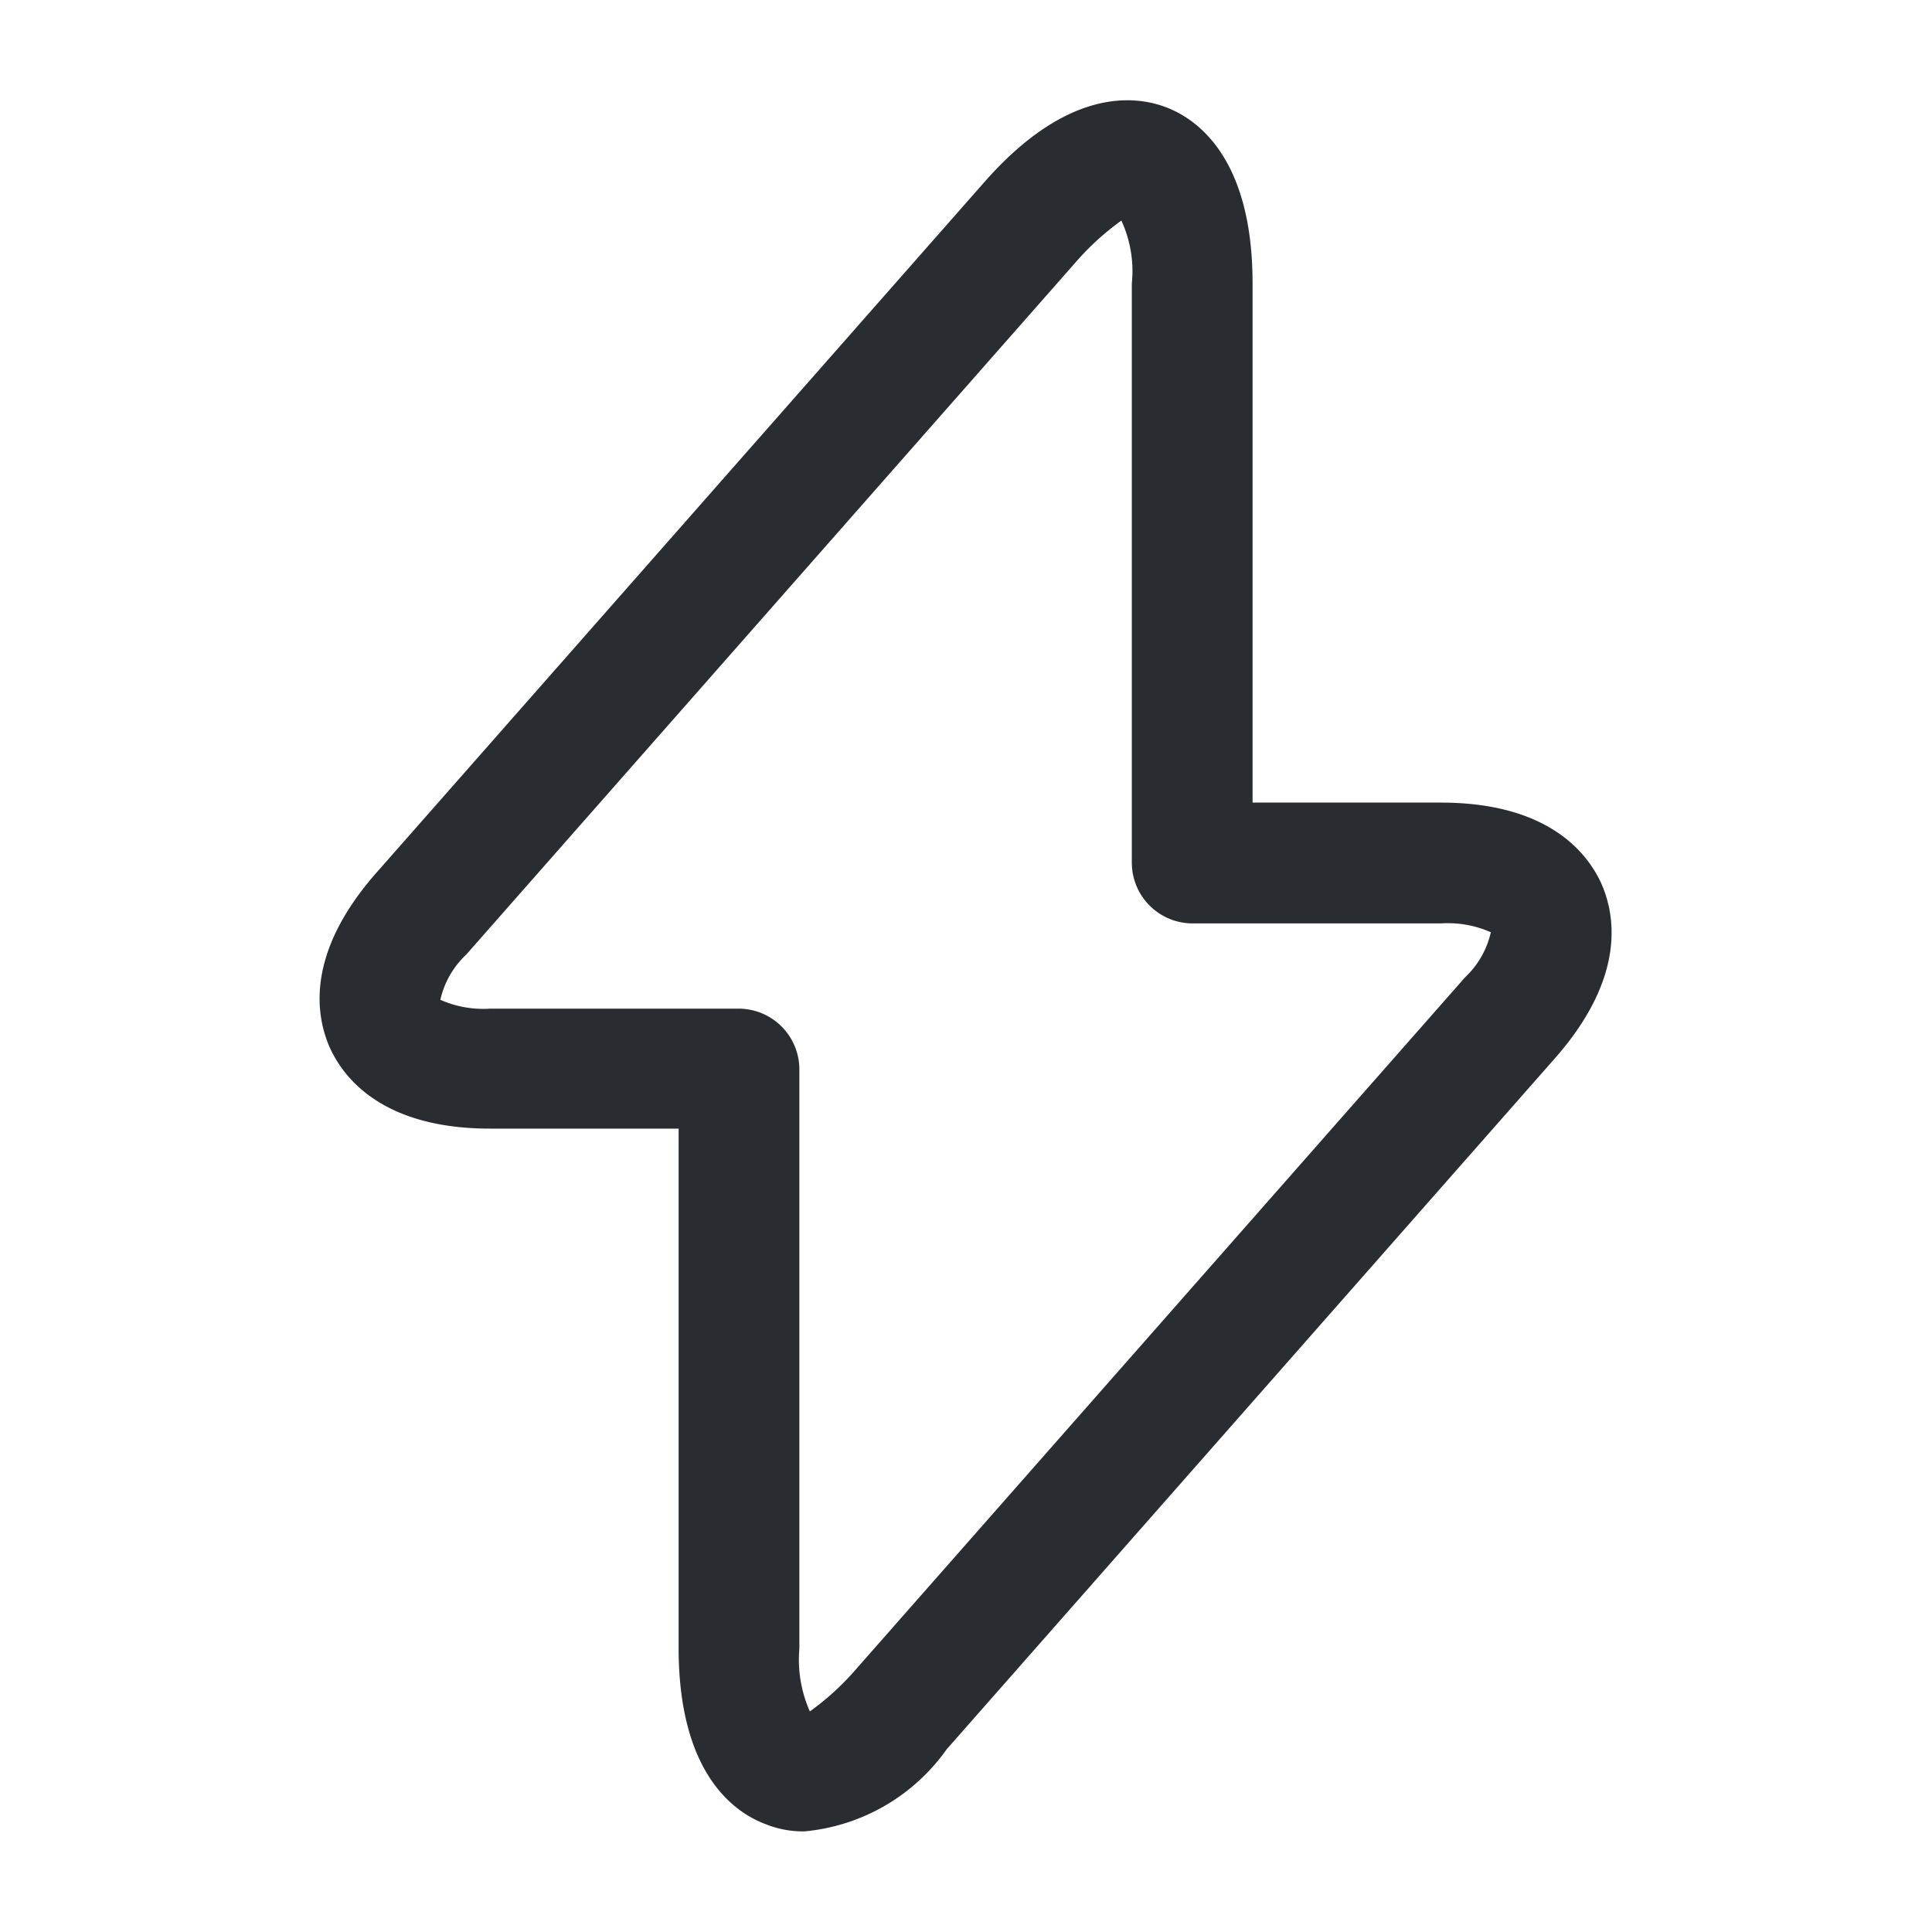 <svg xmlns="http://www.w3.org/2000/svg" width="40" height="40" viewBox="0 0 40 40">
  <g id="Implement" transform="translate(-428 -316)">
    <g id="flash" transform="translate(428 316)">
      <path id="Vector" d="M10.033,35.841a2.071,2.071,0,0,1-.8-.15c-.667-.25-1.8-1.067-1.8-3.65V21.291h-3.9C1.3,21.291.5,20.241.216,19.624c-.283-.633-.533-1.917.933-3.6L13.766,1.691c1.7-1.933,3.083-1.8,3.75-1.55s1.8,1.067,1.8,3.65v10.75h3.9c2.233,0,3.033,1.05,3.317,1.667.283.633.533,1.917-.933,3.6L12.983,34.141A4.061,4.061,0,0,1,10.033,35.841ZM16.6,2.491a5.477,5.477,0,0,0-.95.867L3.033,17.691a1.829,1.829,0,0,0-.533.933,2.2,2.2,0,0,0,1.033.183h5.15a1.259,1.259,0,0,1,1.25,1.25v12a2.645,2.645,0,0,0,.217,1.3,5.477,5.477,0,0,0,.95-.867L23.716,18.158a1.829,1.829,0,0,0,.533-.933,2.2,2.2,0,0,0-1.033-.183h-5.15a1.259,1.259,0,0,1-1.25-1.25v-12A2.5,2.5,0,0,0,16.6,2.491Z" transform="translate(6.617 2.076)" fill="#292d32"/>
      <path id="Vector-2" data-name="Vector" d="M0,0H40V40H0Z" fill="none" opacity="0"/>
    </g>
  </g>
</svg>
